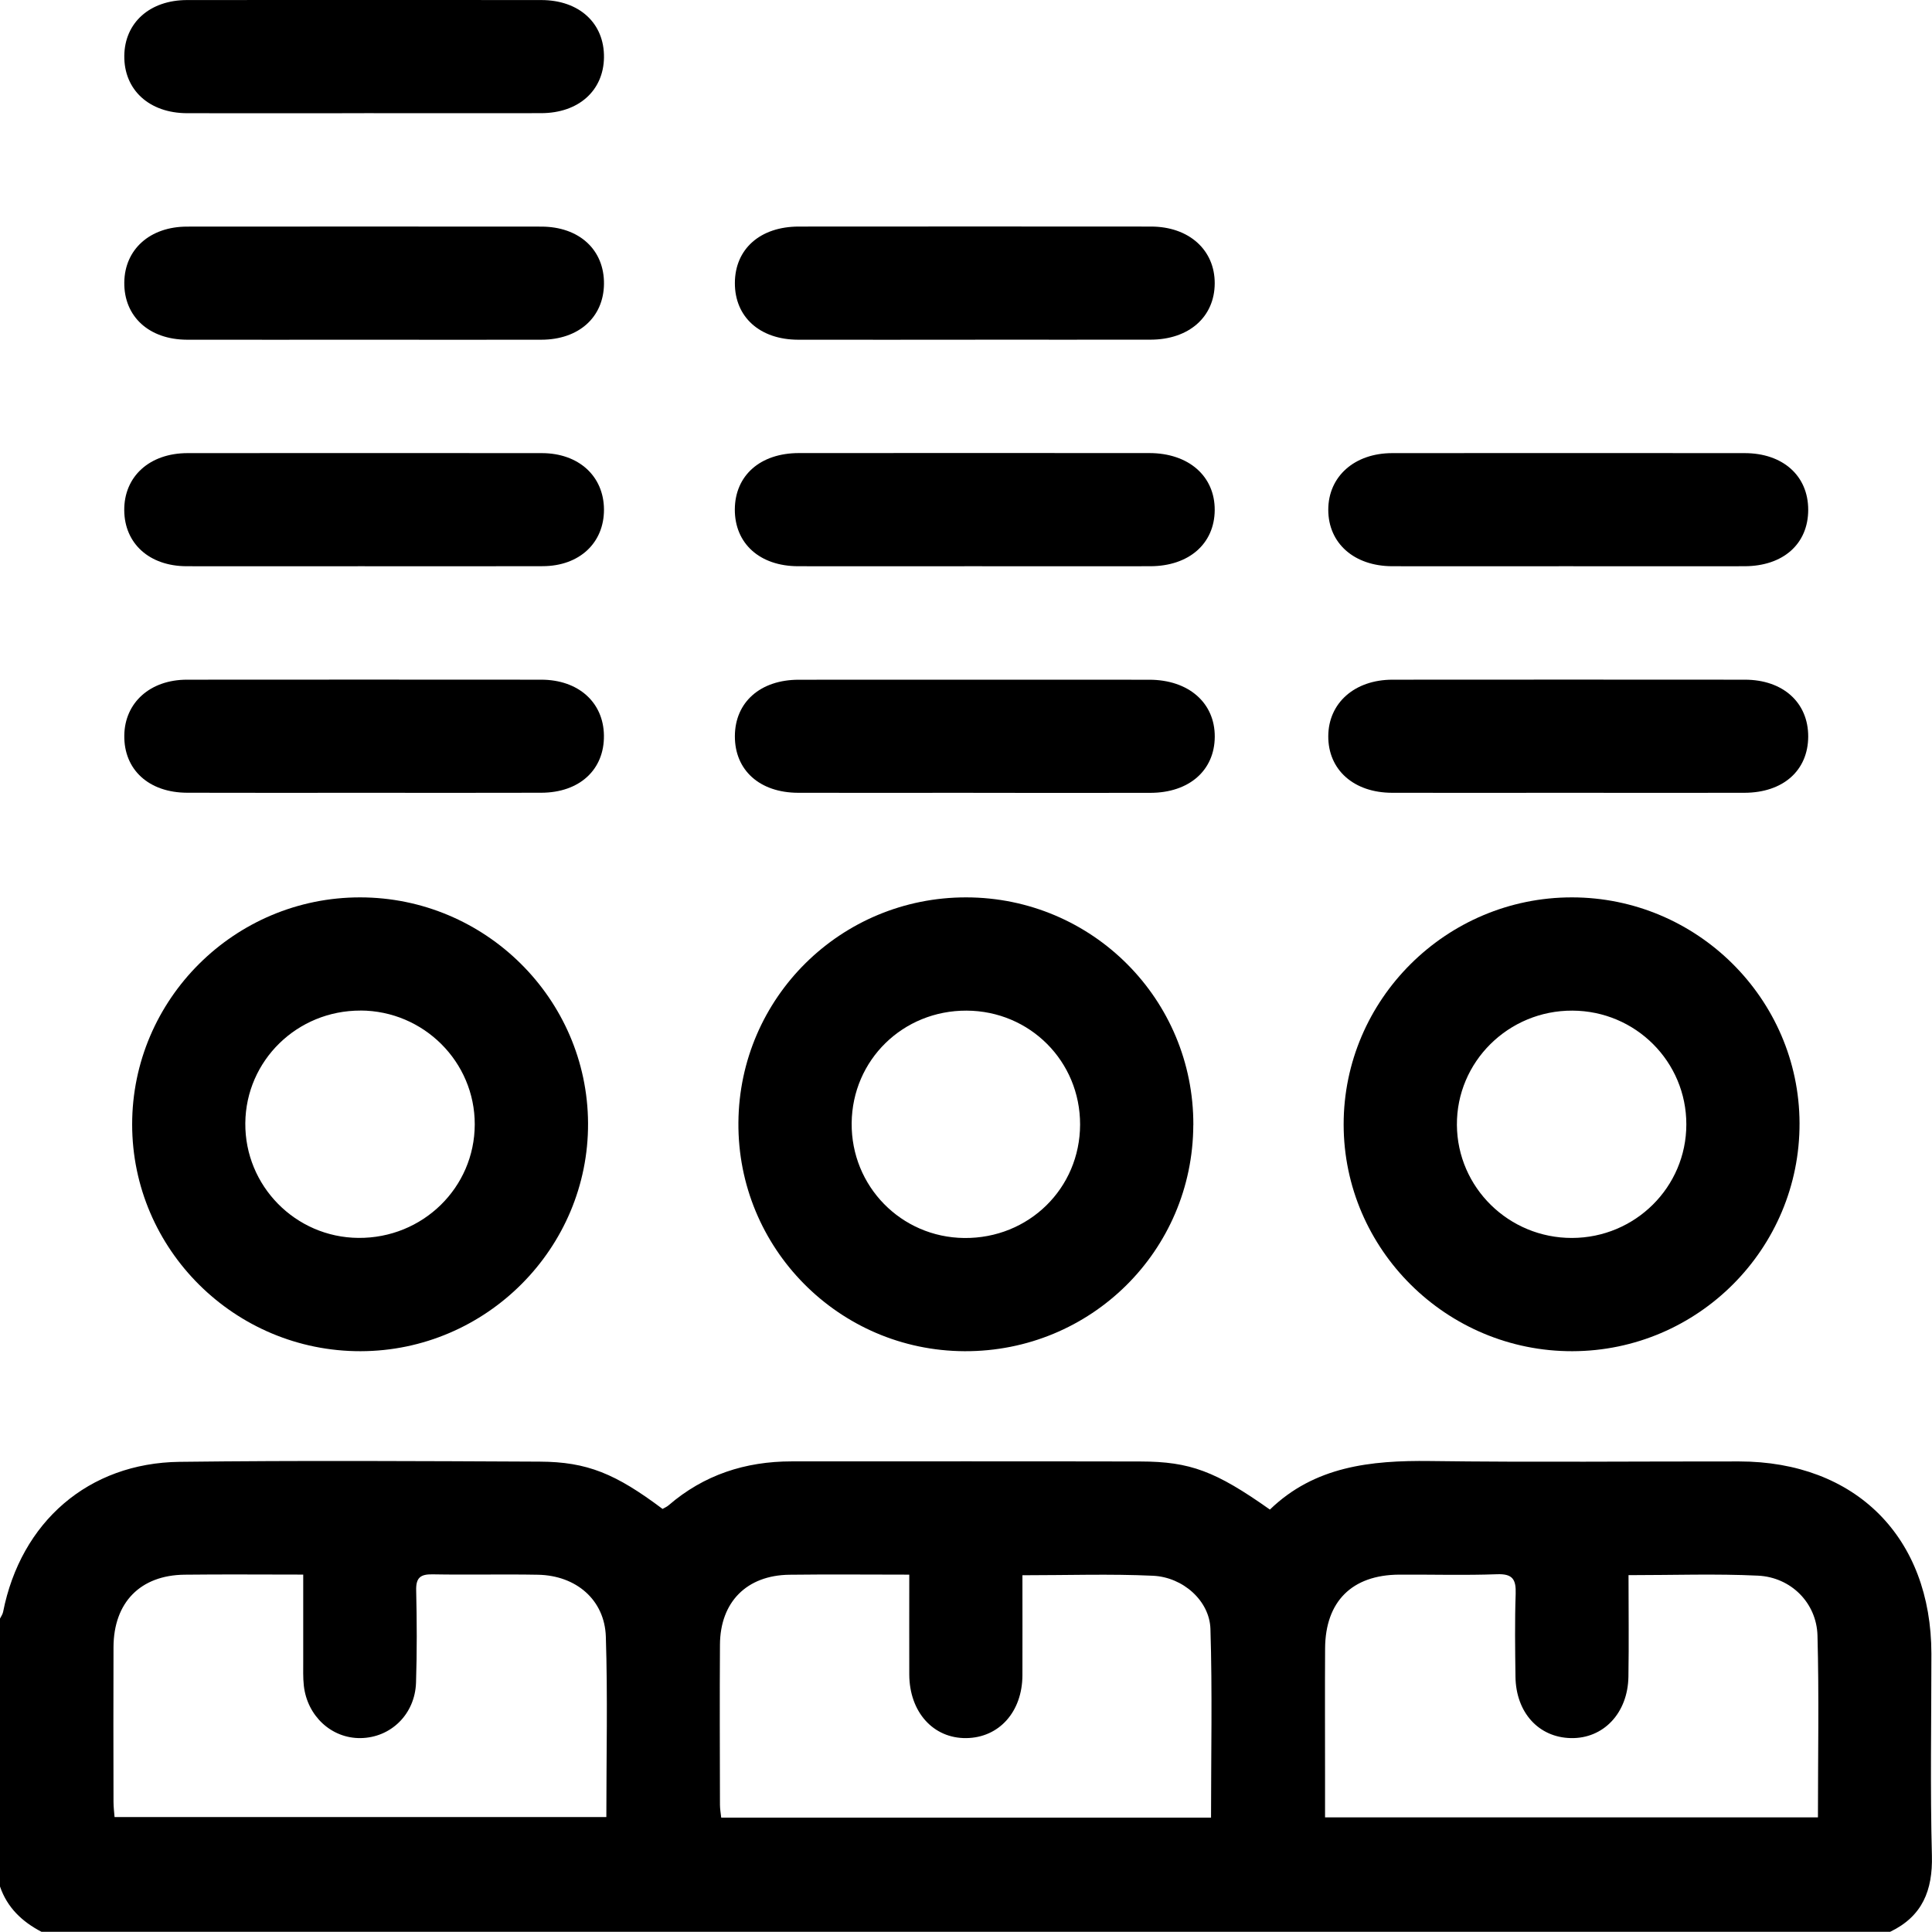 <?xml version="1.0" encoding="UTF-8"?>
<svg id="Livello_2" xmlns="http://www.w3.org/2000/svg" viewBox="0 0 383.31 383.26">
  <g id="Livello_1-2" data-name="Livello_1">
    <g>
      <path d="M0,321.13c.21-.43.52-.85.61-1.3,3.53-17.87,16.91-29.58,35.04-29.8,23.81-.29,47.63-.15,71.44-.04,9.42.04,15.06,2.4,24.36,9.38.36-.21.82-.39,1.18-.7,7.02-6.06,15.24-8.73,24.43-8.73,23.07,0,46.13-.03,69.2.02,9.89.02,14.93,1.94,25.69,9.54,8.85-8.57,19.99-9.78,31.76-9.63,20.44.27,40.9.06,61.34.08,23.11.02,38.13,15.05,38.14,38.16,0,13.34-.25,26.69.1,40.02.18,6.95-1.9,12.07-8.28,15.14H8.23C4.39,381.27,1.43,378.47,0,374.28,0,356.56,0,338.85,0,321.13ZM323.1,312.5c0,6.98.09,13.57-.02,20.16-.12,7.24-4.97,12.32-11.43,12.18-6.39-.14-10.89-5.08-10.98-12.19-.07-5.48-.15-10.98.04-16.45.09-2.82-.58-3.99-3.7-3.87-6.47.24-12.96.04-19.45.08-9.32.06-14.61,5.32-14.66,14.63-.05,8.35-.01,16.71-.01,25.06,0,2.82,0,5.64,0,8.47h97.79c0-12.18.23-24.13-.09-36.07-.17-6.48-5.26-11.58-11.81-11.89-8.31-.4-16.66-.1-25.68-.1ZM60.15,312.4c-8.12,0-15.82-.07-23.52.02-8.79.09-14.08,5.51-14.11,14.38-.04,10.22-.02,20.45,0,30.67,0,1.07.14,2.13.21,3.04h97.57c0-12.13.28-23.96-.1-35.78-.23-7.32-5.89-12.15-13.45-12.3-6.98-.13-13.96.05-20.94-.08-2.41-.04-3.3.68-3.24,3.17.14,6.11.17,12.22-.03,18.32-.21,6.28-5.01,10.92-11,11-5.74.08-10.58-4.35-11.26-10.4-.18-1.6-.11-3.24-.12-4.86-.01-5.58,0-11.16,0-17.19ZM202.85,312.53c0,6.9.02,13.37,0,19.85-.03,7.25-4.63,12.37-11.12,12.46-6.57.09-11.3-5.17-11.33-12.62-.02-6.46,0-12.91,0-19.81-8.15,0-15.97-.08-23.79.02-8.47.11-13.72,5.41-13.77,13.87-.07,10.6-.02,21.19,0,31.79,0,.82.16,1.65.25,2.53h97.18c0-12.61.27-25.05-.12-37.46-.18-5.56-5.44-10.26-11.41-10.53-8.43-.39-16.9-.1-25.86-.1Z"/>
      <path d="M236.75,223.22c-.09,24.95-20.33,44.96-45.38,44.86-24.94-.1-45.07-20.45-44.87-45.37.19-24.79,20.34-44.7,45.2-44.67,25,.03,45.15,20.23,45.06,45.18ZM191.77,200.51c-12.63-.05-22.68,9.79-22.8,22.31-.12,12.53,9.81,22.67,22.33,22.8,12.79.13,22.97-9.84,22.99-22.51.02-12.54-9.95-22.54-22.51-22.6Z"/>
      <path d="M71.56,268.08c-24.95.05-45.33-20.16-45.34-44.98-.01-24.84,20.33-45.09,45.26-45.06,24.79.03,45.06,20.12,45.19,44.79.13,24.8-20.2,45.2-45.11,45.25ZM71.54,200.5c-12.57-.04-22.76,9.91-22.87,22.33-.11,12.45,9.95,22.67,22.43,22.77,12.74.11,23.07-9.96,23.09-22.52.02-12.41-10.14-22.54-22.65-22.59Z"/>
      <path d="M311.97,268.08c-24.94.06-45.37-20.18-45.39-44.97-.02-24.8,20.36-45.08,45.29-45.07,24.8.01,45.07,20.12,45.16,44.78.09,24.89-20.13,45.2-45.06,45.26ZM311.88,245.61c12.53-.02,22.68-10.08,22.69-22.51.02-12.46-10.07-22.54-22.6-22.59-12.69-.06-23.01,10.16-22.92,22.69.09,12.41,10.29,22.43,22.83,22.41Z"/>
      <path d="M72.26,22.46c-11.71,0-23.43.02-35.14,0-7.53-.02-12.54-4.64-12.46-11.4C24.74,4.49,29.73.02,37.1.01c23.43-.02,46.85-.02,70.28,0,7.55,0,12.54,4.61,12.45,11.39-.09,6.59-5.05,11.03-12.43,11.05-11.71.03-23.43,0-35.14,0Z"/>
      <path d="M72.26,67.4c-11.71,0-23.43.02-35.14,0-7.56-.02-12.55-4.61-12.46-11.38.08-6.55,5.09-11.05,12.44-11.06,23.43-.02,46.85-.02,70.28,0,7.55,0,12.54,4.62,12.45,11.41-.09,6.6-5.02,11.02-12.43,11.03-11.71.03-23.43,0-35.14,0Z"/>
      <path d="M193.5,67.4c-11.71,0-23.43.02-35.14,0-7.61-.01-12.59-4.51-12.56-11.26.02-6.74,5.02-11.18,12.66-11.19,23.3-.02,46.6-.02,69.9,0,7.52,0,12.67,4.64,12.64,11.28-.03,6.66-5.12,11.15-12.74,11.16-11.59.02-23.18,0-34.77,0Z"/>
      <path d="M72.15,112.34c-11.71,0-23.43.03-35.14,0-7.38-.02-12.31-4.5-12.36-11.1-.05-6.71,5.02-11.33,12.55-11.34,23.43-.02,46.85-.02,70.28,0,7.33,0,12.3,4.56,12.35,11.15.04,6.65-4.86,11.26-12.16,11.28-11.84.04-23.68.01-35.51.01Z"/>
      <path d="M72.26,157.29c-11.71,0-23.43.03-35.14-.01-7.61-.03-12.55-4.58-12.46-11.36.08-6.52,5.13-11.07,12.44-11.07,23.42-.02,46.85-.02,70.27,0,7.37,0,12.36,4.49,12.45,11.05.1,6.79-4.83,11.36-12.43,11.38-11.71.04-23.42.01-35.14.01Z"/>
      <path d="M193.09,112.34c-11.59,0-23.18.02-34.76,0-7.61-.02-12.57-4.52-12.54-11.28.04-6.73,5.04-11.16,12.7-11.17,23.18-.02,46.35-.01,69.53,0,7.81,0,13.03,4.59,12.98,11.33-.05,6.66-5.12,11.1-12.77,11.12-11.71.02-23.42,0-35.14,0Z"/>
      <path d="M310.99,112.34c-11.59,0-23.18.02-34.76,0-7.58-.02-12.7-4.56-12.7-11.2,0-6.6,5.19-11.24,12.7-11.24,23.3-.02,46.6-.02,69.9,0,7.61,0,12.62,4.51,12.62,11.24,0,6.76-4.95,11.18-12.62,11.2-11.71.03-23.43,0-35.14,0Z"/>
      <path d="M193.11,157.29c-11.59,0-23.18.03-34.76,0-7.64-.02-12.58-4.49-12.55-11.25.03-6.72,5.04-11.18,12.68-11.18,23.18-.02,46.35-.01,69.53,0,7.81,0,13.04,4.59,13,11.32-.04,6.67-5.08,11.1-12.75,11.12-11.71.03-23.42,0-35.14,0Z"/>
      <path d="M310.94,157.29c-11.59,0-23.18.03-34.76,0-7.61-.02-12.68-4.57-12.65-11.23.03-6.59,5.22-11.2,12.74-11.21,23.3-.02,46.6-.02,69.9,0,7.59,0,12.6,4.55,12.58,11.29-.03,6.73-4.97,11.13-12.66,11.15-11.71.03-23.42,0-35.14,0Z"/>
    </g>
  </g>
</svg>